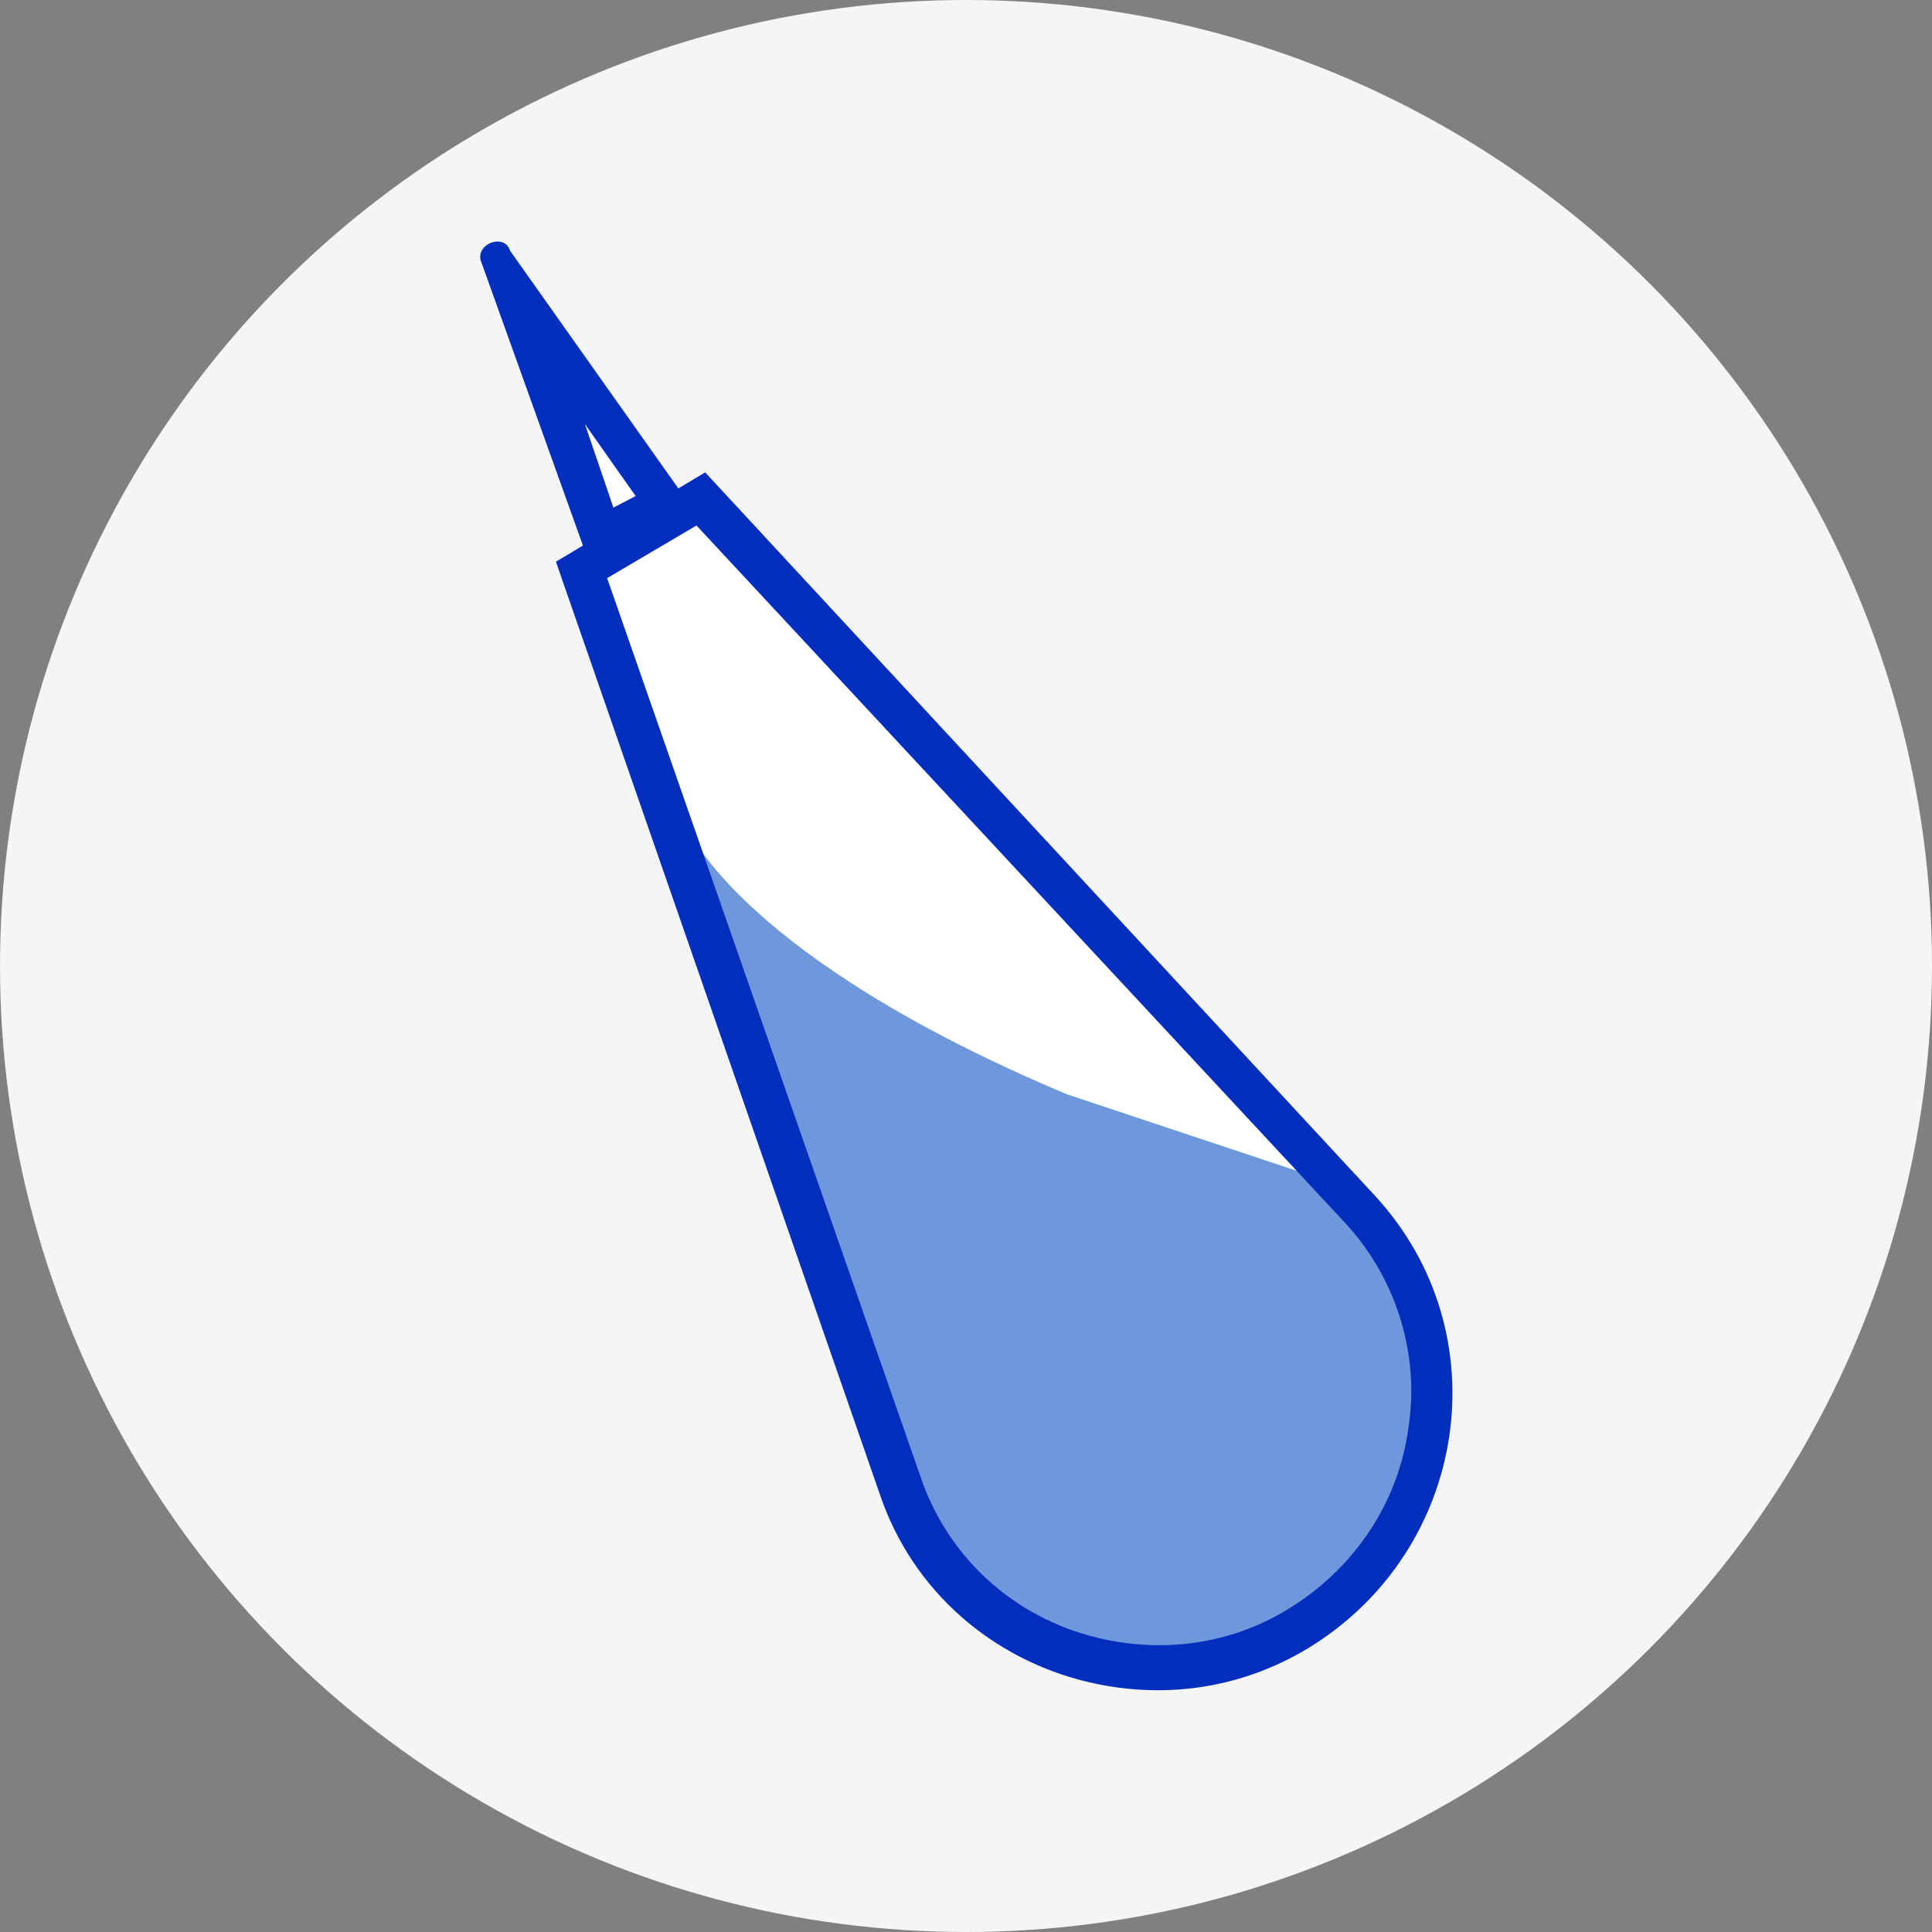 <?xml version="1.0" encoding="utf-8"?>
<!-- Generator: Adobe Illustrator 24.2.1, SVG Export Plug-In . SVG Version: 6.00 Build 0)  -->
<svg version="1.1" id="图层_1" xmlns="http://www.w3.org/2000/svg" xmlns:xlink="http://www.w3.org/1999/xlink" x="0px" y="0px"
	 viewBox="0 0 40 40" style="enable-background:new 0 0 40 40;" xml:space="preserve">
<rect x="0" y="0" width="40" height="40" fill="#808080" stroke="none"/>
<style type="text/css">
	.st0{fill:#F5F5F5;}
	.st1{fill:#FFFFFF;}
	.st2{fill:#6E98DB;}
	.st3{fill:#012EBD;}
</style>
<g>
	<circle class="st0" cx="20" cy="20" r="20"/>
	<g>
		<path class="st1" d="M10.88,6.47l2.86,4.04l0.86-0.11l14.08,15.45c0,0,2.97,4.34-1.63,7.82s-8.32-2.58-8.32-2.58l-6.82-19.42
			l0.66-0.4L10.88,6.47z"/>
		<path class="st2" d="M26.84,33.67c-3.2,1.91-7.33,0.43-8.51-3.07l-3.81-11.01c-0.36-1.06-1.39-2.45-0.26-2.4
			c0,0,1.12,2.65,7.84,5.47l5.83,1.94c0.2,0.09,0.34,0.22,0.48,0.38C30.64,27.63,29.94,31.78,26.84,33.67L26.84,33.67z M26.84,33.67
			"/>
		<path class="st3" d="M14.42,10.88l13.43,14.44c1.05,1.13,1.55,2.71,1.31,4.24c-0.21,1.58-1.15,2.94-2.5,3.76
			c-1.19,0.73-2.6,0.91-3.93,0.59c-1.75-0.42-3.12-1.68-3.68-3.36l-6.48-18.58L14.42,10.88 M14.6,9.78l-3.09,1.85l6.7,19.29
			c0.69,2.06,2.38,3.44,4.3,3.9c1.5,0.36,3.13,0.18,4.58-0.7c3.31-2.02,4-6.52,1.38-9.36L14.6,9.78z M14.6,9.78"/>
		<path class="st3" d="M12.11,8.78l1.05,1.49l-0.46,0.24L12.11,8.78 M10.38,5.01c-0.25-0.06-0.53,0.18-0.41,0.43l2.13,5.94
			c0.05,0.15,0.16,0.26,0.24,0.28c0.04,0.01,0.08,0.02,0.13-0.01l1.68-0.92c0.1-0.06,0.11-0.28,0.02-0.44l-3.61-5.1
			C10.53,5.09,10.46,5.03,10.38,5.01L10.38,5.01z M10.38,5.01"/>
	</g>
</g>
</svg>
